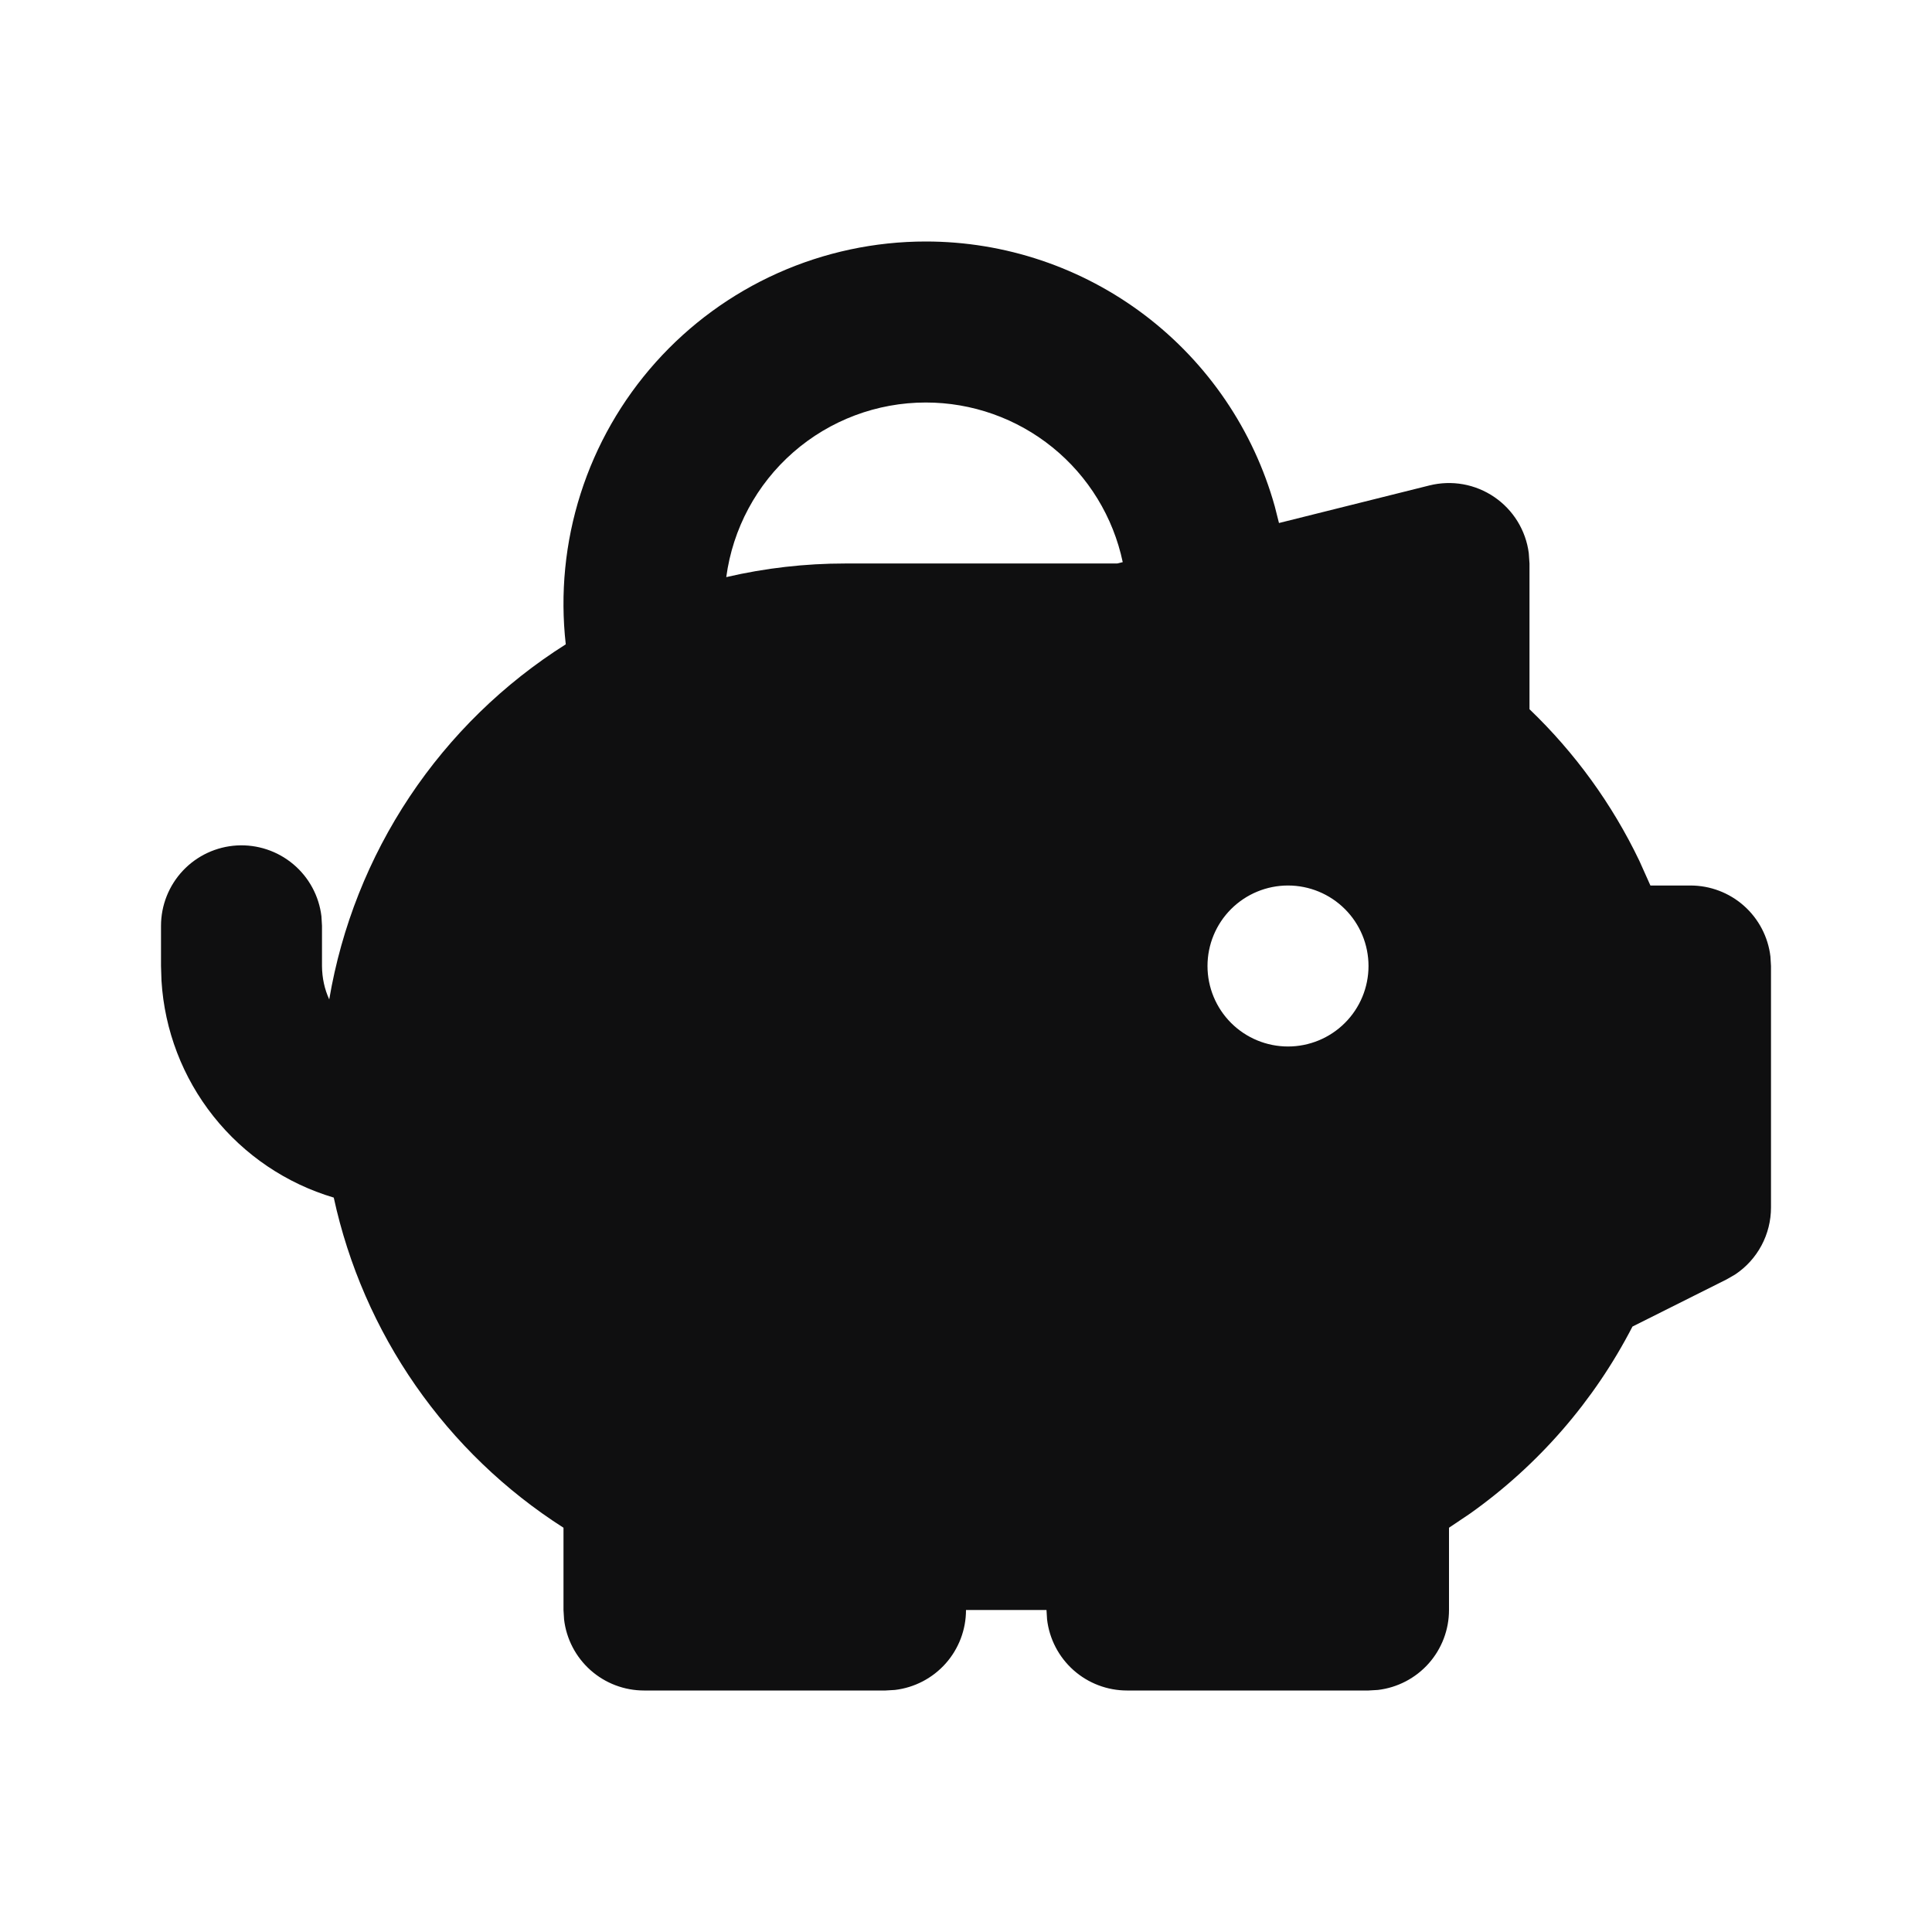 <svg width="80" height="80" viewBox="0 0 80 80" fill="none" xmlns="http://www.w3.org/2000/svg">
<path fill-rule="evenodd" clip-rule="evenodd" d="M38.333 10C41.61 9.999 44.798 11.072 47.408 13.053C50.018 15.035 51.907 17.817 52.787 20.973L52.96 21.657L59.193 20.1C59.649 19.987 60.123 19.971 60.586 20.053C61.048 20.136 61.487 20.316 61.875 20.58C62.263 20.844 62.591 21.188 62.837 21.587C63.083 21.987 63.242 22.434 63.303 22.9L63.333 23.333V29.367C65.213 31.168 66.754 33.293 67.88 35.64L68.34 36.667H70C70.817 36.667 71.605 36.967 72.215 37.509C72.825 38.052 73.215 38.799 73.31 39.61L73.333 40V50C73.333 50.549 73.198 51.089 72.939 51.573C72.681 52.056 72.306 52.469 71.85 52.773L71.49 52.98L67.597 54.93C66.005 58.016 63.696 60.673 60.863 62.68L60 63.26V66.667C60 67.483 59.7 68.271 59.158 68.881C58.615 69.491 57.867 69.881 57.057 69.977L56.667 70H46.667C45.85 70 45.062 69.7 44.452 69.158C43.842 68.615 43.452 67.868 43.357 67.057L43.333 66.667H40C40 67.483 39.7 68.271 39.158 68.881C38.615 69.491 37.867 69.881 37.057 69.977L36.667 70H26.667C25.85 70 25.062 69.7 24.452 69.158C23.842 68.615 23.452 67.868 23.357 67.057L23.333 66.667V63.26C20.924 61.722 18.843 59.722 17.211 57.376C15.578 55.029 14.426 52.383 13.82 49.59C11.854 49.006 10.115 47.831 8.839 46.225C7.563 44.62 6.812 42.66 6.687 40.613L6.667 40V38.333C6.668 37.484 6.993 36.667 7.576 36.049C8.159 35.431 8.957 35.059 9.805 35.009C10.653 34.96 11.488 35.236 12.139 35.781C12.791 36.326 13.21 37.1 13.31 37.943L13.333 38.333V40C13.338 40.498 13.438 40.959 13.633 41.383C14.141 38.382 15.276 35.522 16.963 32.988C18.651 30.455 20.853 28.305 23.427 26.68C23.19 24.582 23.399 22.457 24.041 20.445C24.682 18.433 25.741 16.579 27.148 15.005C28.555 13.43 30.279 12.17 32.206 11.308C34.134 10.446 36.222 10 38.333 10ZM53.333 36.667C52.449 36.667 51.602 37.018 50.976 37.643C50.351 38.268 50 39.116 50 40C50 40.884 50.351 41.732 50.976 42.357C51.602 42.982 52.449 43.333 53.333 43.333C54.217 43.333 55.065 42.982 55.69 42.357C56.316 41.732 56.667 40.884 56.667 40C56.667 39.116 56.316 38.268 55.69 37.643C55.065 37.018 54.217 36.667 53.333 36.667ZM38.333 16.667C36.314 16.667 34.364 17.4 32.845 18.73C31.326 20.059 30.341 21.895 30.073 23.897C31.689 23.521 33.342 23.332 35 23.333H46.257L46.49 23.277C46.095 21.407 45.069 19.729 43.584 18.526C42.098 17.322 40.245 16.666 38.333 16.667Z" fill="#0F0F10"/>
</svg>
